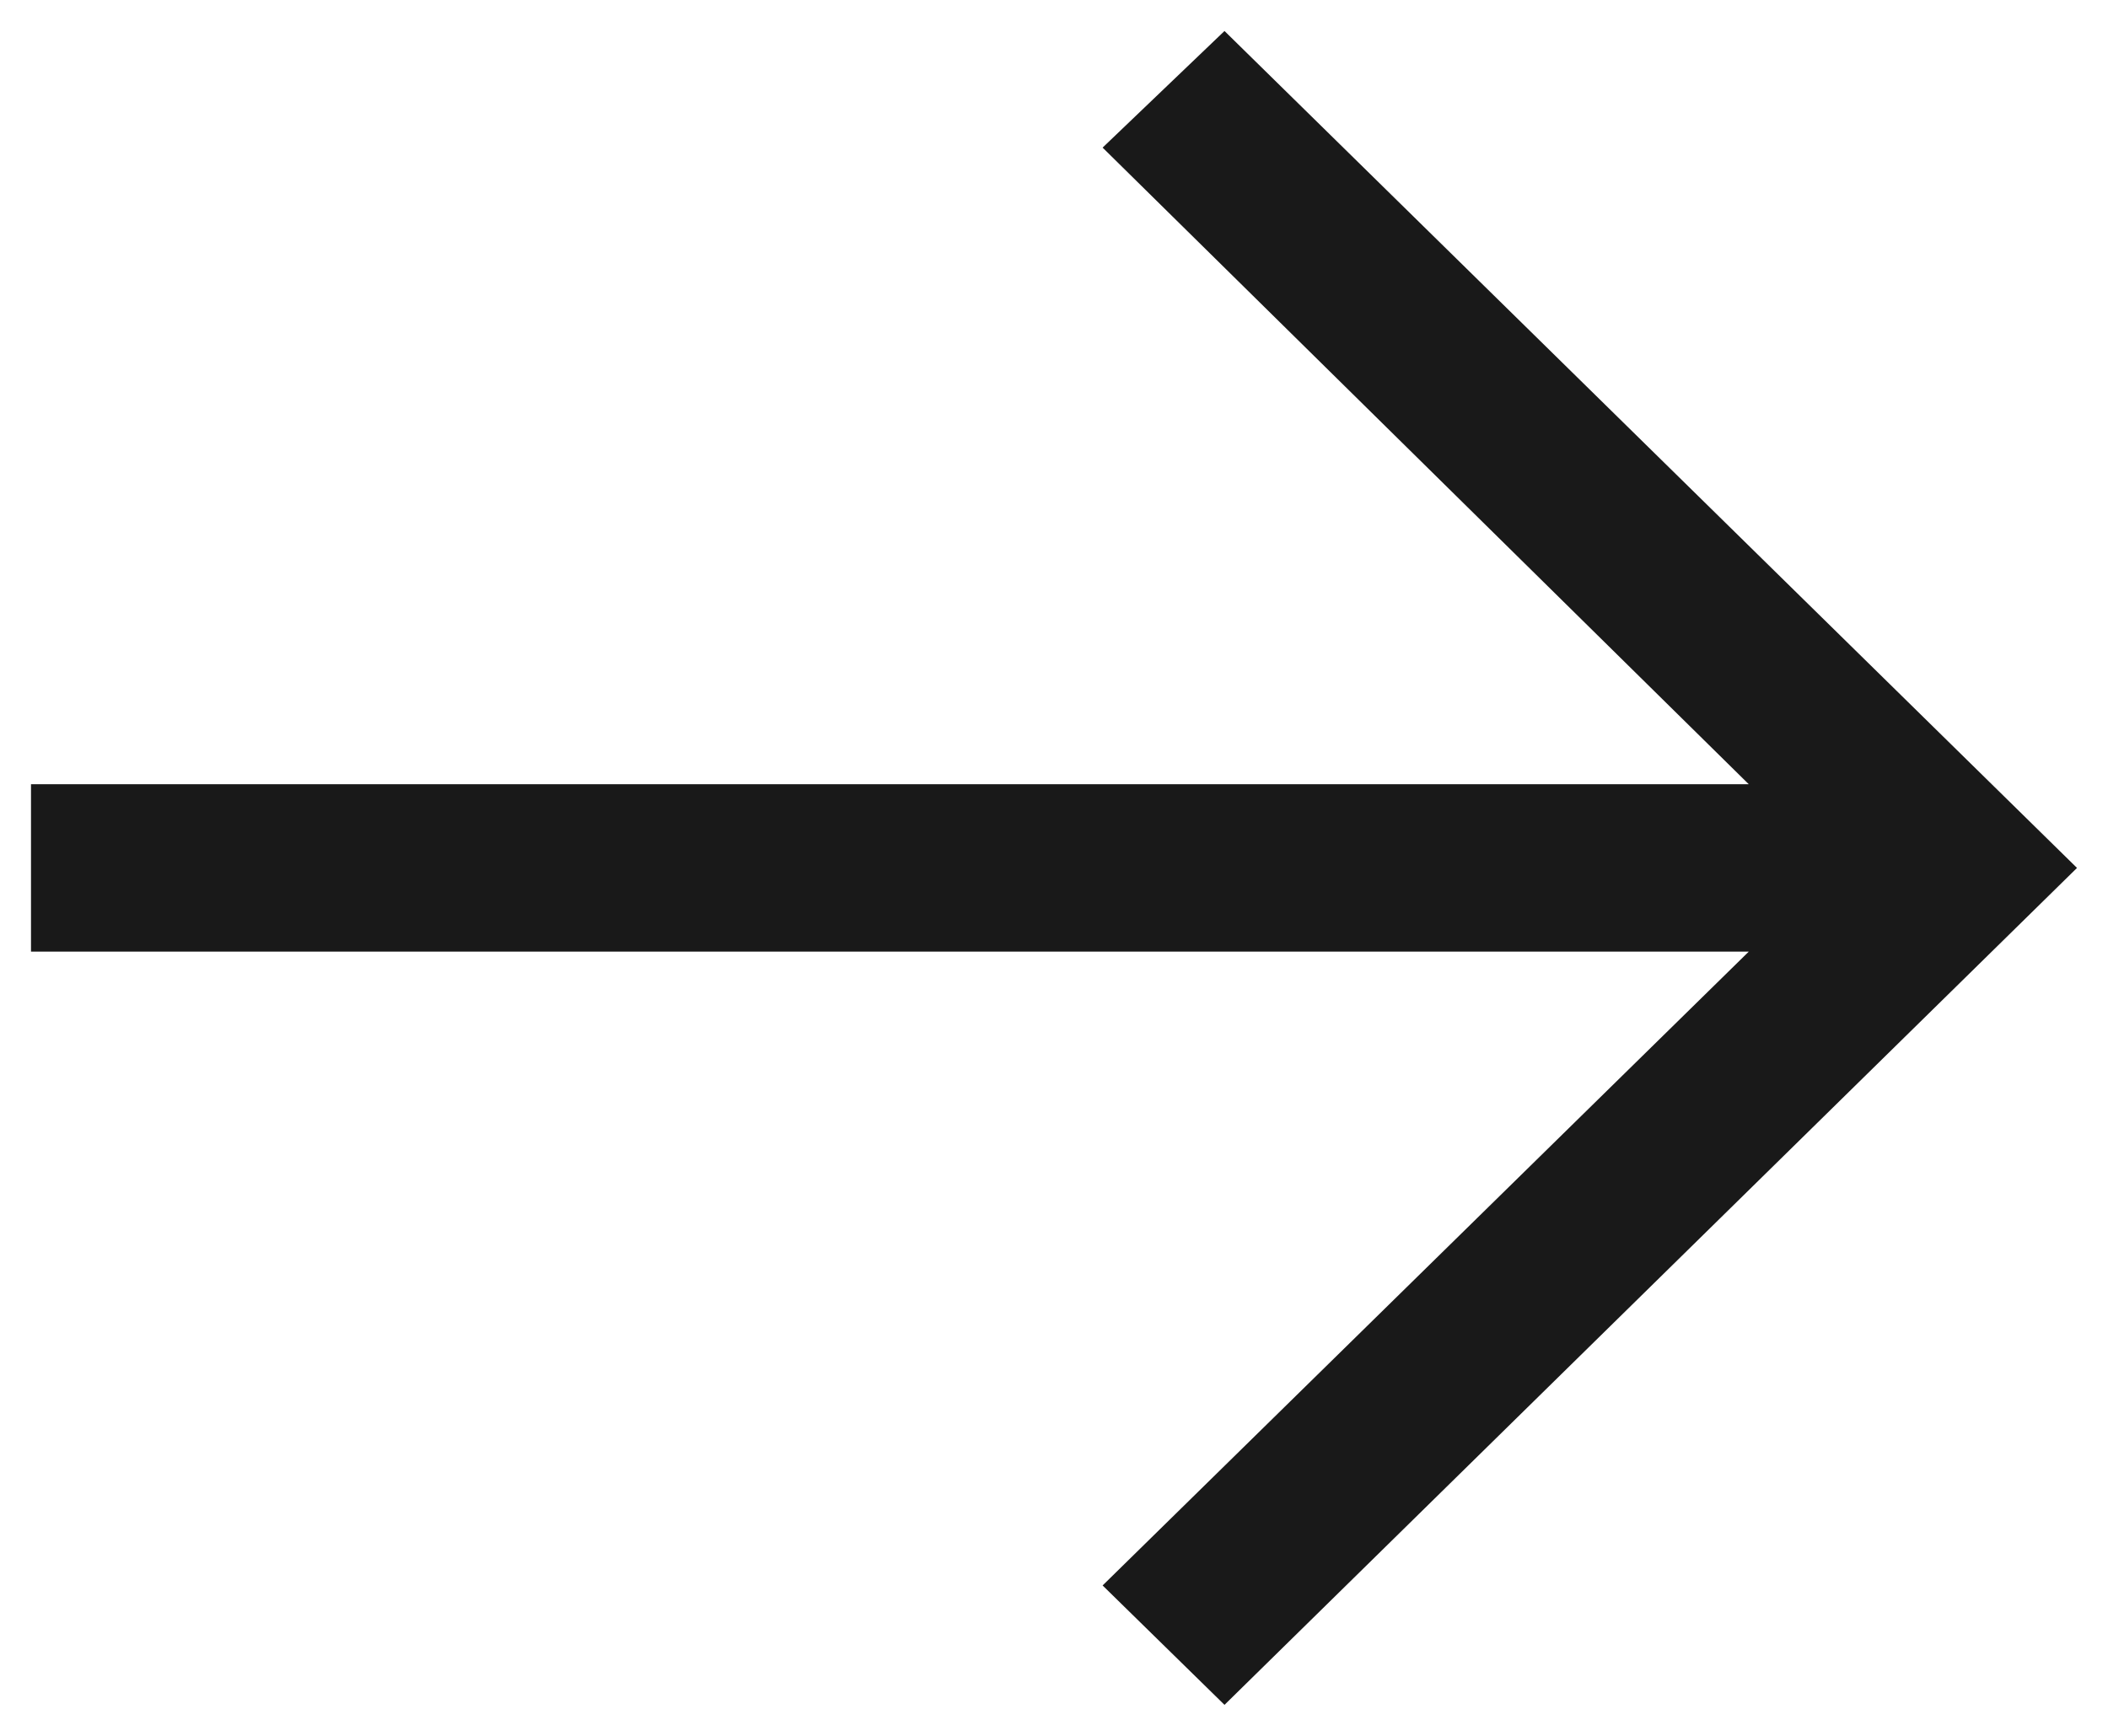 <svg xmlns="http://www.w3.org/2000/svg" width="34" height="28" viewBox="0 0 34 28" fill="none"><path d="M19.75 0.5L17.784 2.381L28.206 12.65H0.5V15.35H28.206L17.784 25.574L19.75 27.5L33.5 14L19.75 0.5Z" fill="#191919"></path></svg>